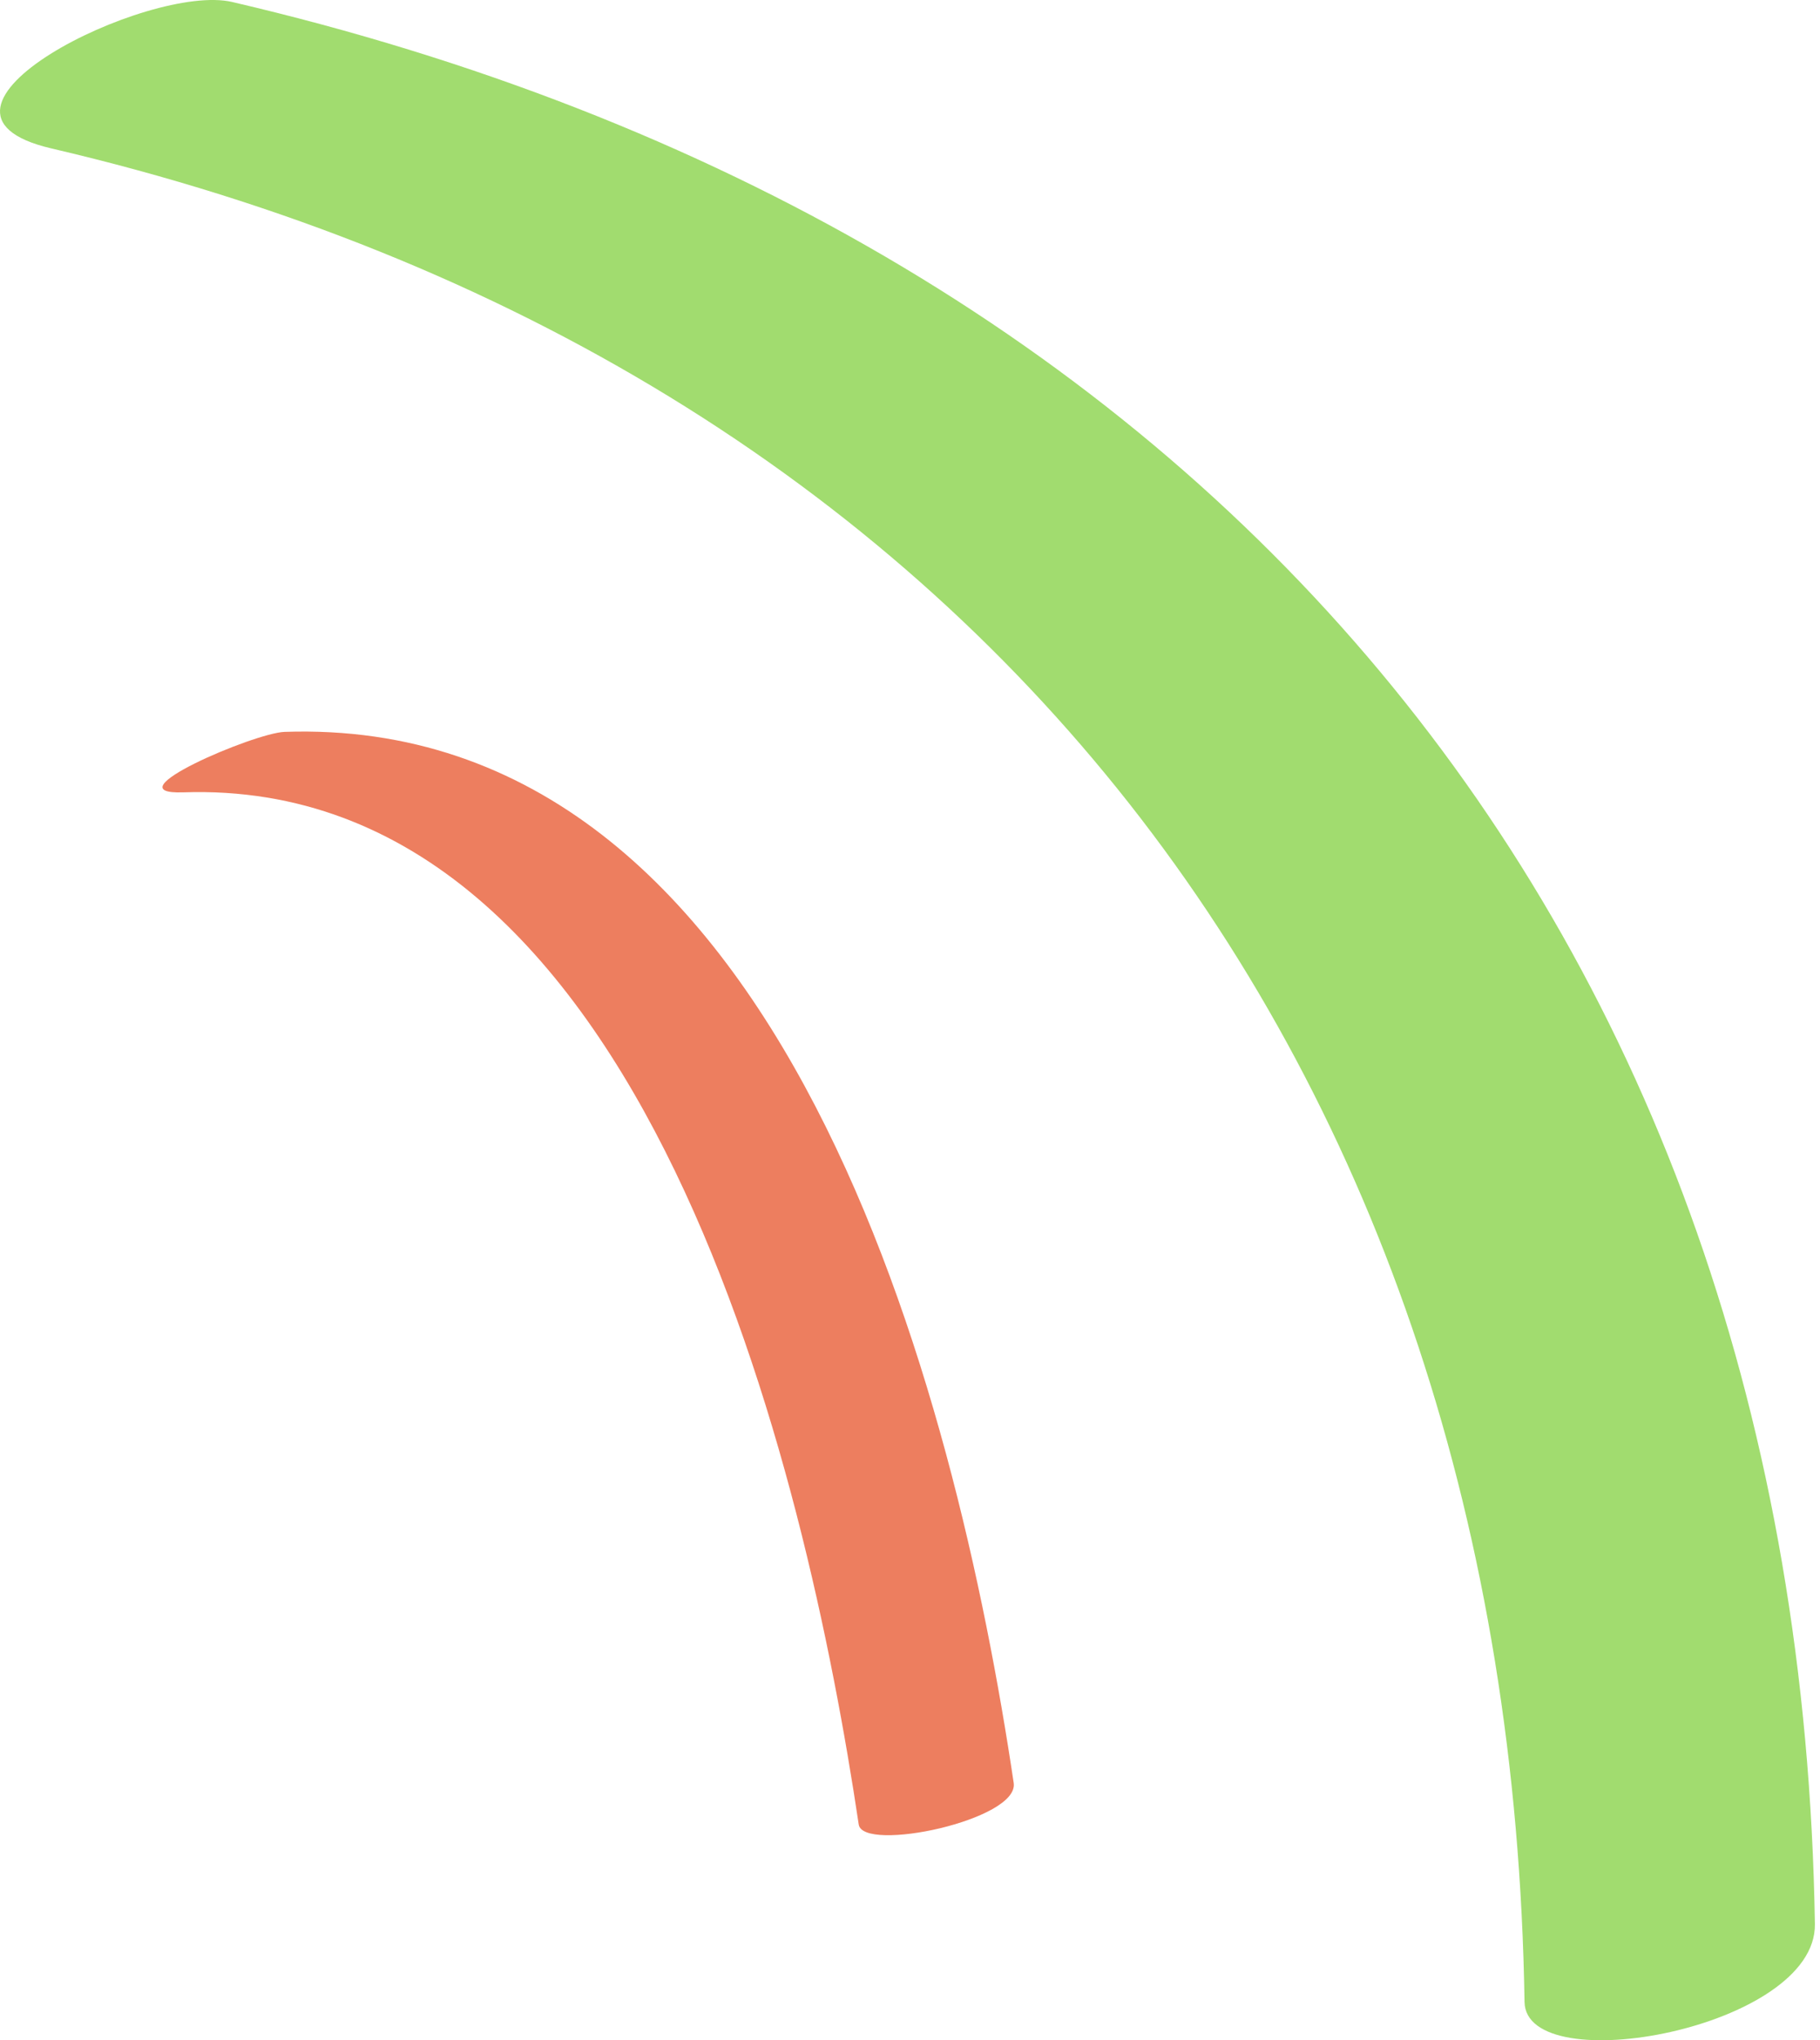 <?xml version="1.0" encoding="UTF-8"?> <svg xmlns="http://www.w3.org/2000/svg" width="224" height="251" viewBox="0 0 224 251" fill="none"> <g clip-path="url(#clip0_321_5)"> <path d="M6.32 18.259C120.091 44.799 185.84 130.603 187.634 246.281C187.781 256.064 223.572 249.545 223.371 236.711C221.461 113.361 147.5 27.979 28.576 0.244C18.345 -2.143 -13.384 13.664 6.322 18.259H6.32Z" fill="#A1DC6F"></path> <path d="M22.556 97.478C79.524 95.523 99.254 181.332 105.689 224.458C106.209 227.948 125.444 223.915 124.764 219.349C117.674 171.799 96.643 87.925 35.022 90.039C31.278 90.167 13.458 97.791 22.557 97.478H22.556Z" fill="#ED7E5F"></path> </g> <defs> <clipPath id="clip0_321_5"> <rect width="224" height="251" fill="white"></rect> </clipPath> </defs> </svg> 